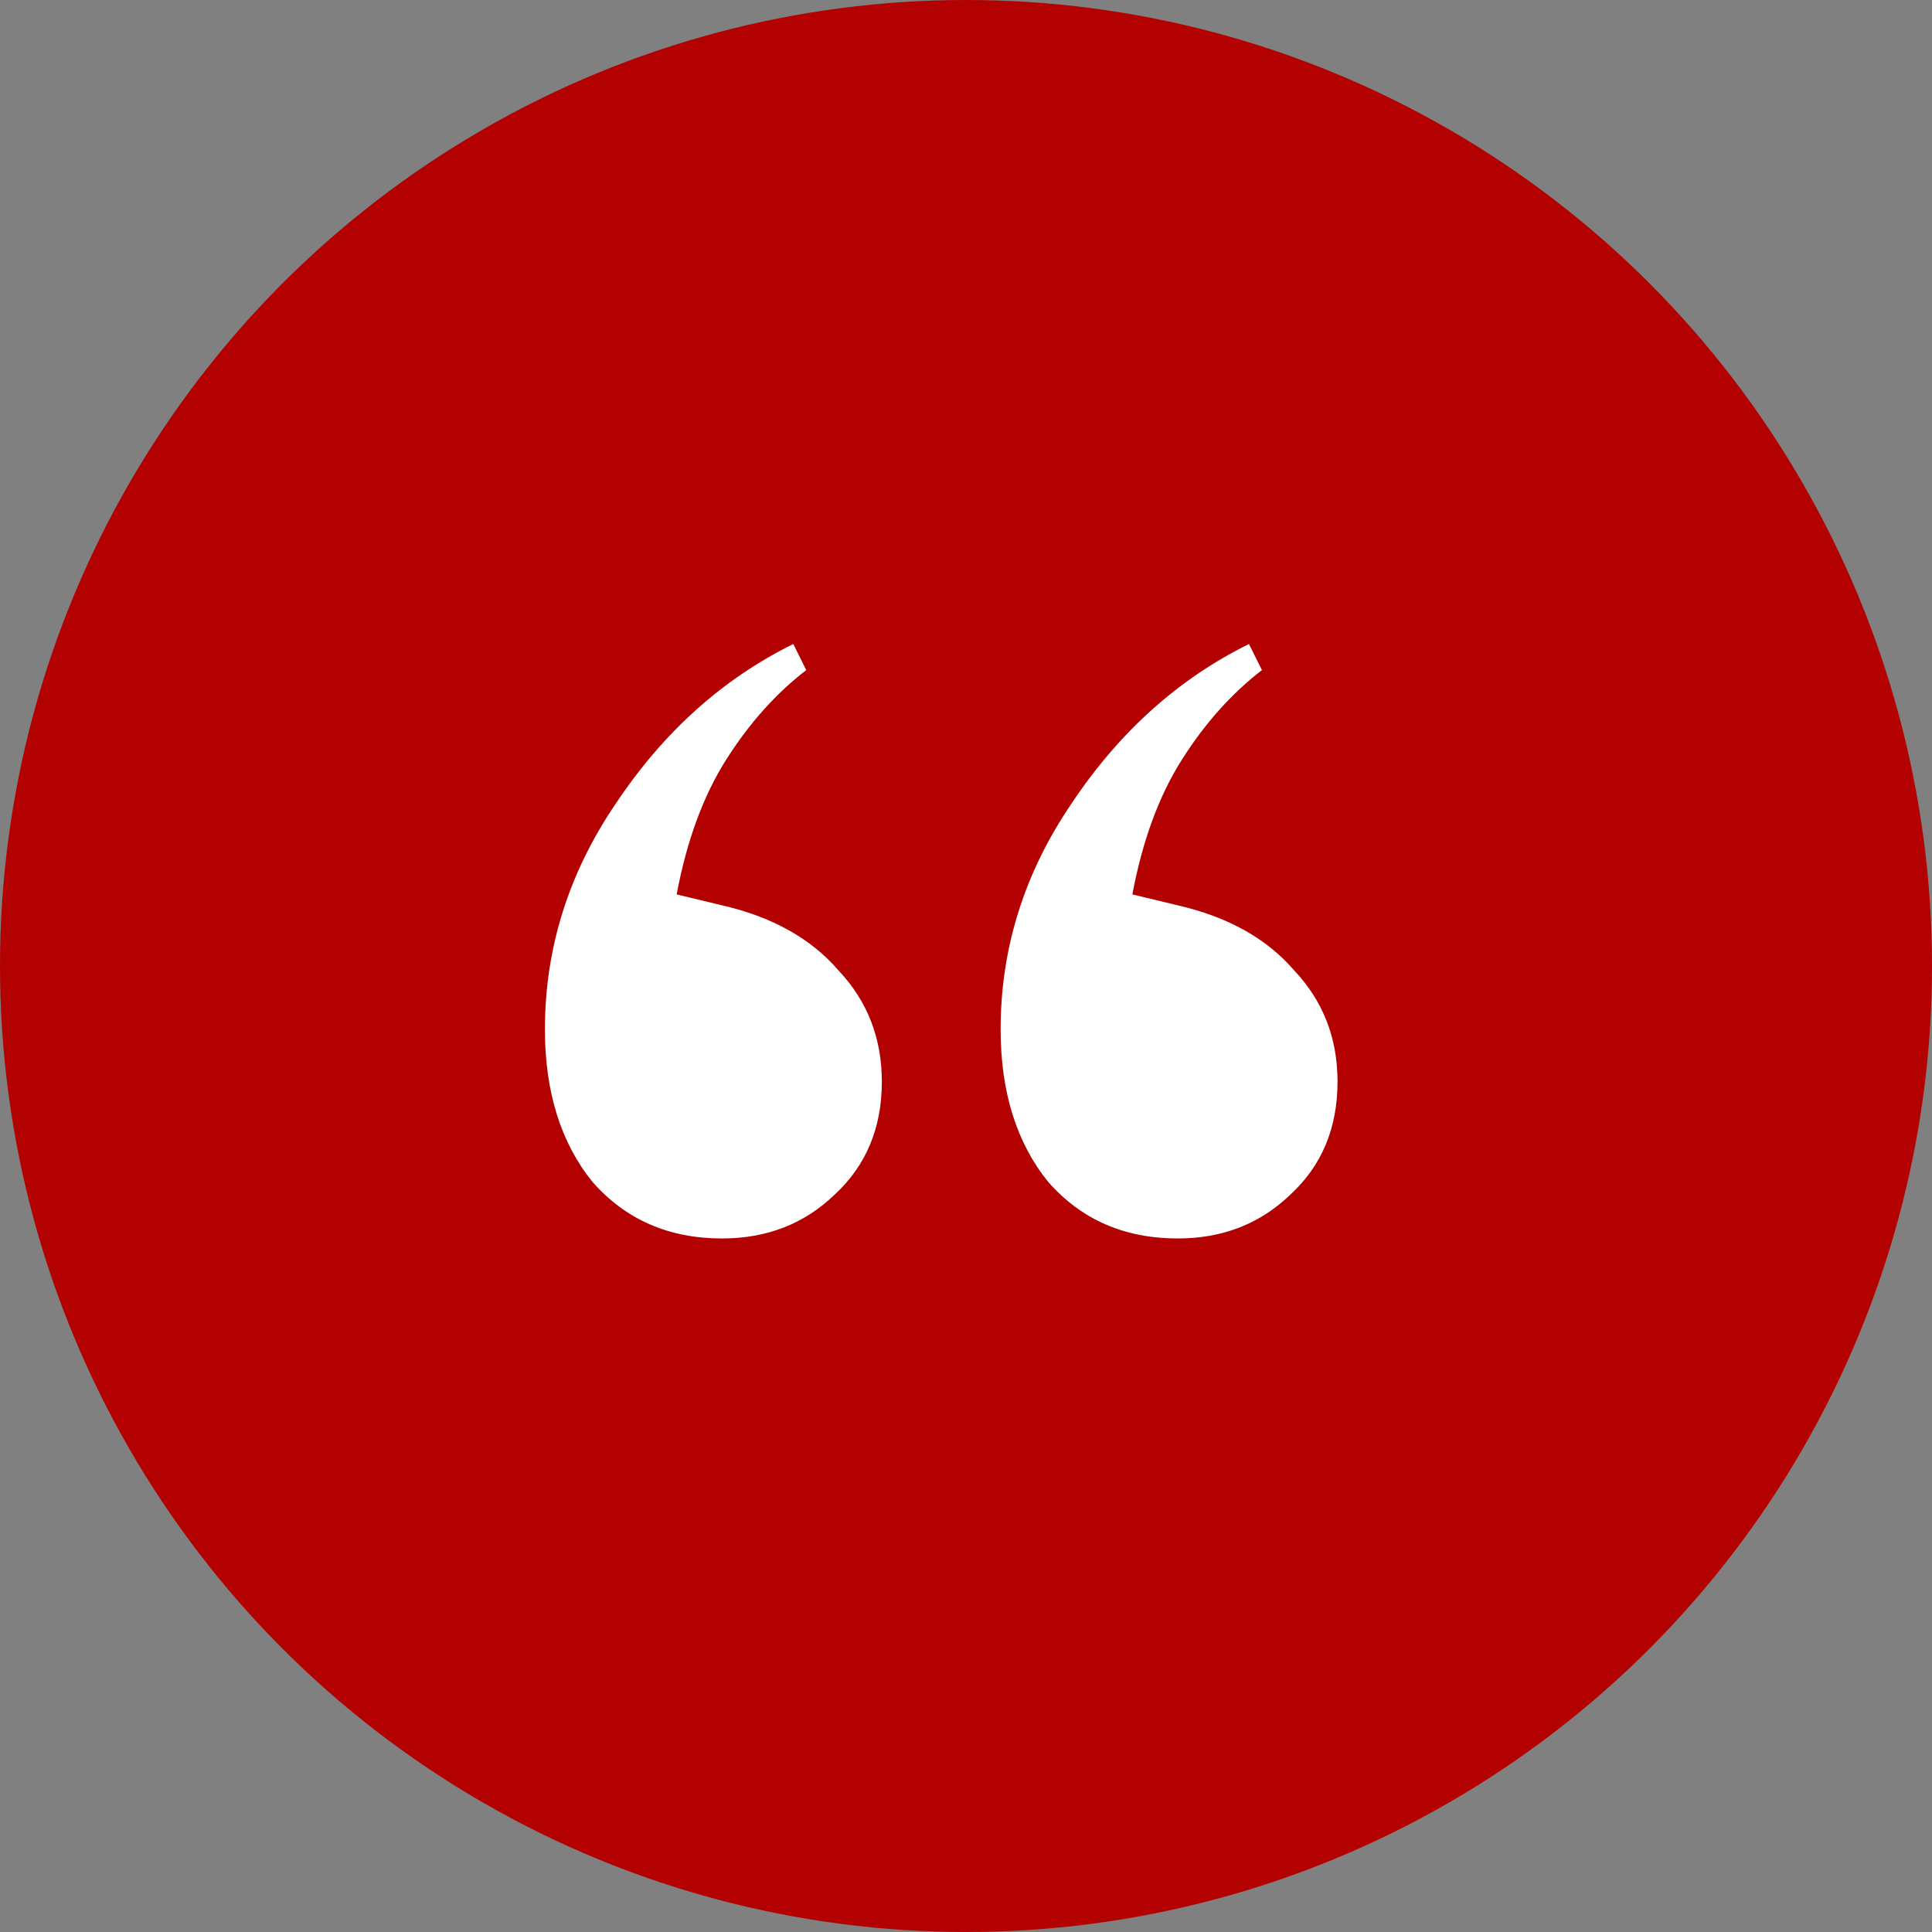 <svg width="39" height="39" viewBox="0 0 39 39" fill="none" xmlns="http://www.w3.org/2000/svg"><rect x="0" y="0" width="39" height="39" fill="#808080" stroke="none"/><circle cx="19.5" cy="19.5" r="19.5" fill="#B30101"/><path d="M14.575 25C13.499 25 12.628 24.619 11.959 23.857C11.32 23.066 11 22.04 11 20.78C11 19.139 11.48 17.615 12.439 16.209C13.398 14.773 14.589 13.703 16.014 13L16.275 13.527C15.665 13.996 15.127 14.597 14.662 15.33C14.197 16.062 13.863 16.971 13.659 18.055L14.575 18.275C15.592 18.509 16.377 18.949 16.929 19.593C17.51 20.209 17.801 20.956 17.801 21.835C17.801 22.773 17.481 23.535 16.842 24.121C16.232 24.707 15.476 25 14.575 25ZM23.774 25C22.698 25 21.826 24.619 21.158 23.857C20.519 23.066 20.199 22.04 20.199 20.78C20.199 19.139 20.678 17.615 21.638 16.209C22.597 14.773 23.788 13.703 25.212 13L25.474 13.527C24.864 13.996 24.326 14.597 23.861 15.33C23.396 16.062 23.062 16.971 22.858 18.055L23.774 18.275C24.791 18.509 25.576 18.949 26.128 19.593C26.709 20.209 27 20.956 27 21.835C27 22.773 26.68 23.535 26.041 24.121C25.43 24.707 24.675 25 23.774 25Z" fill="white"/></svg>